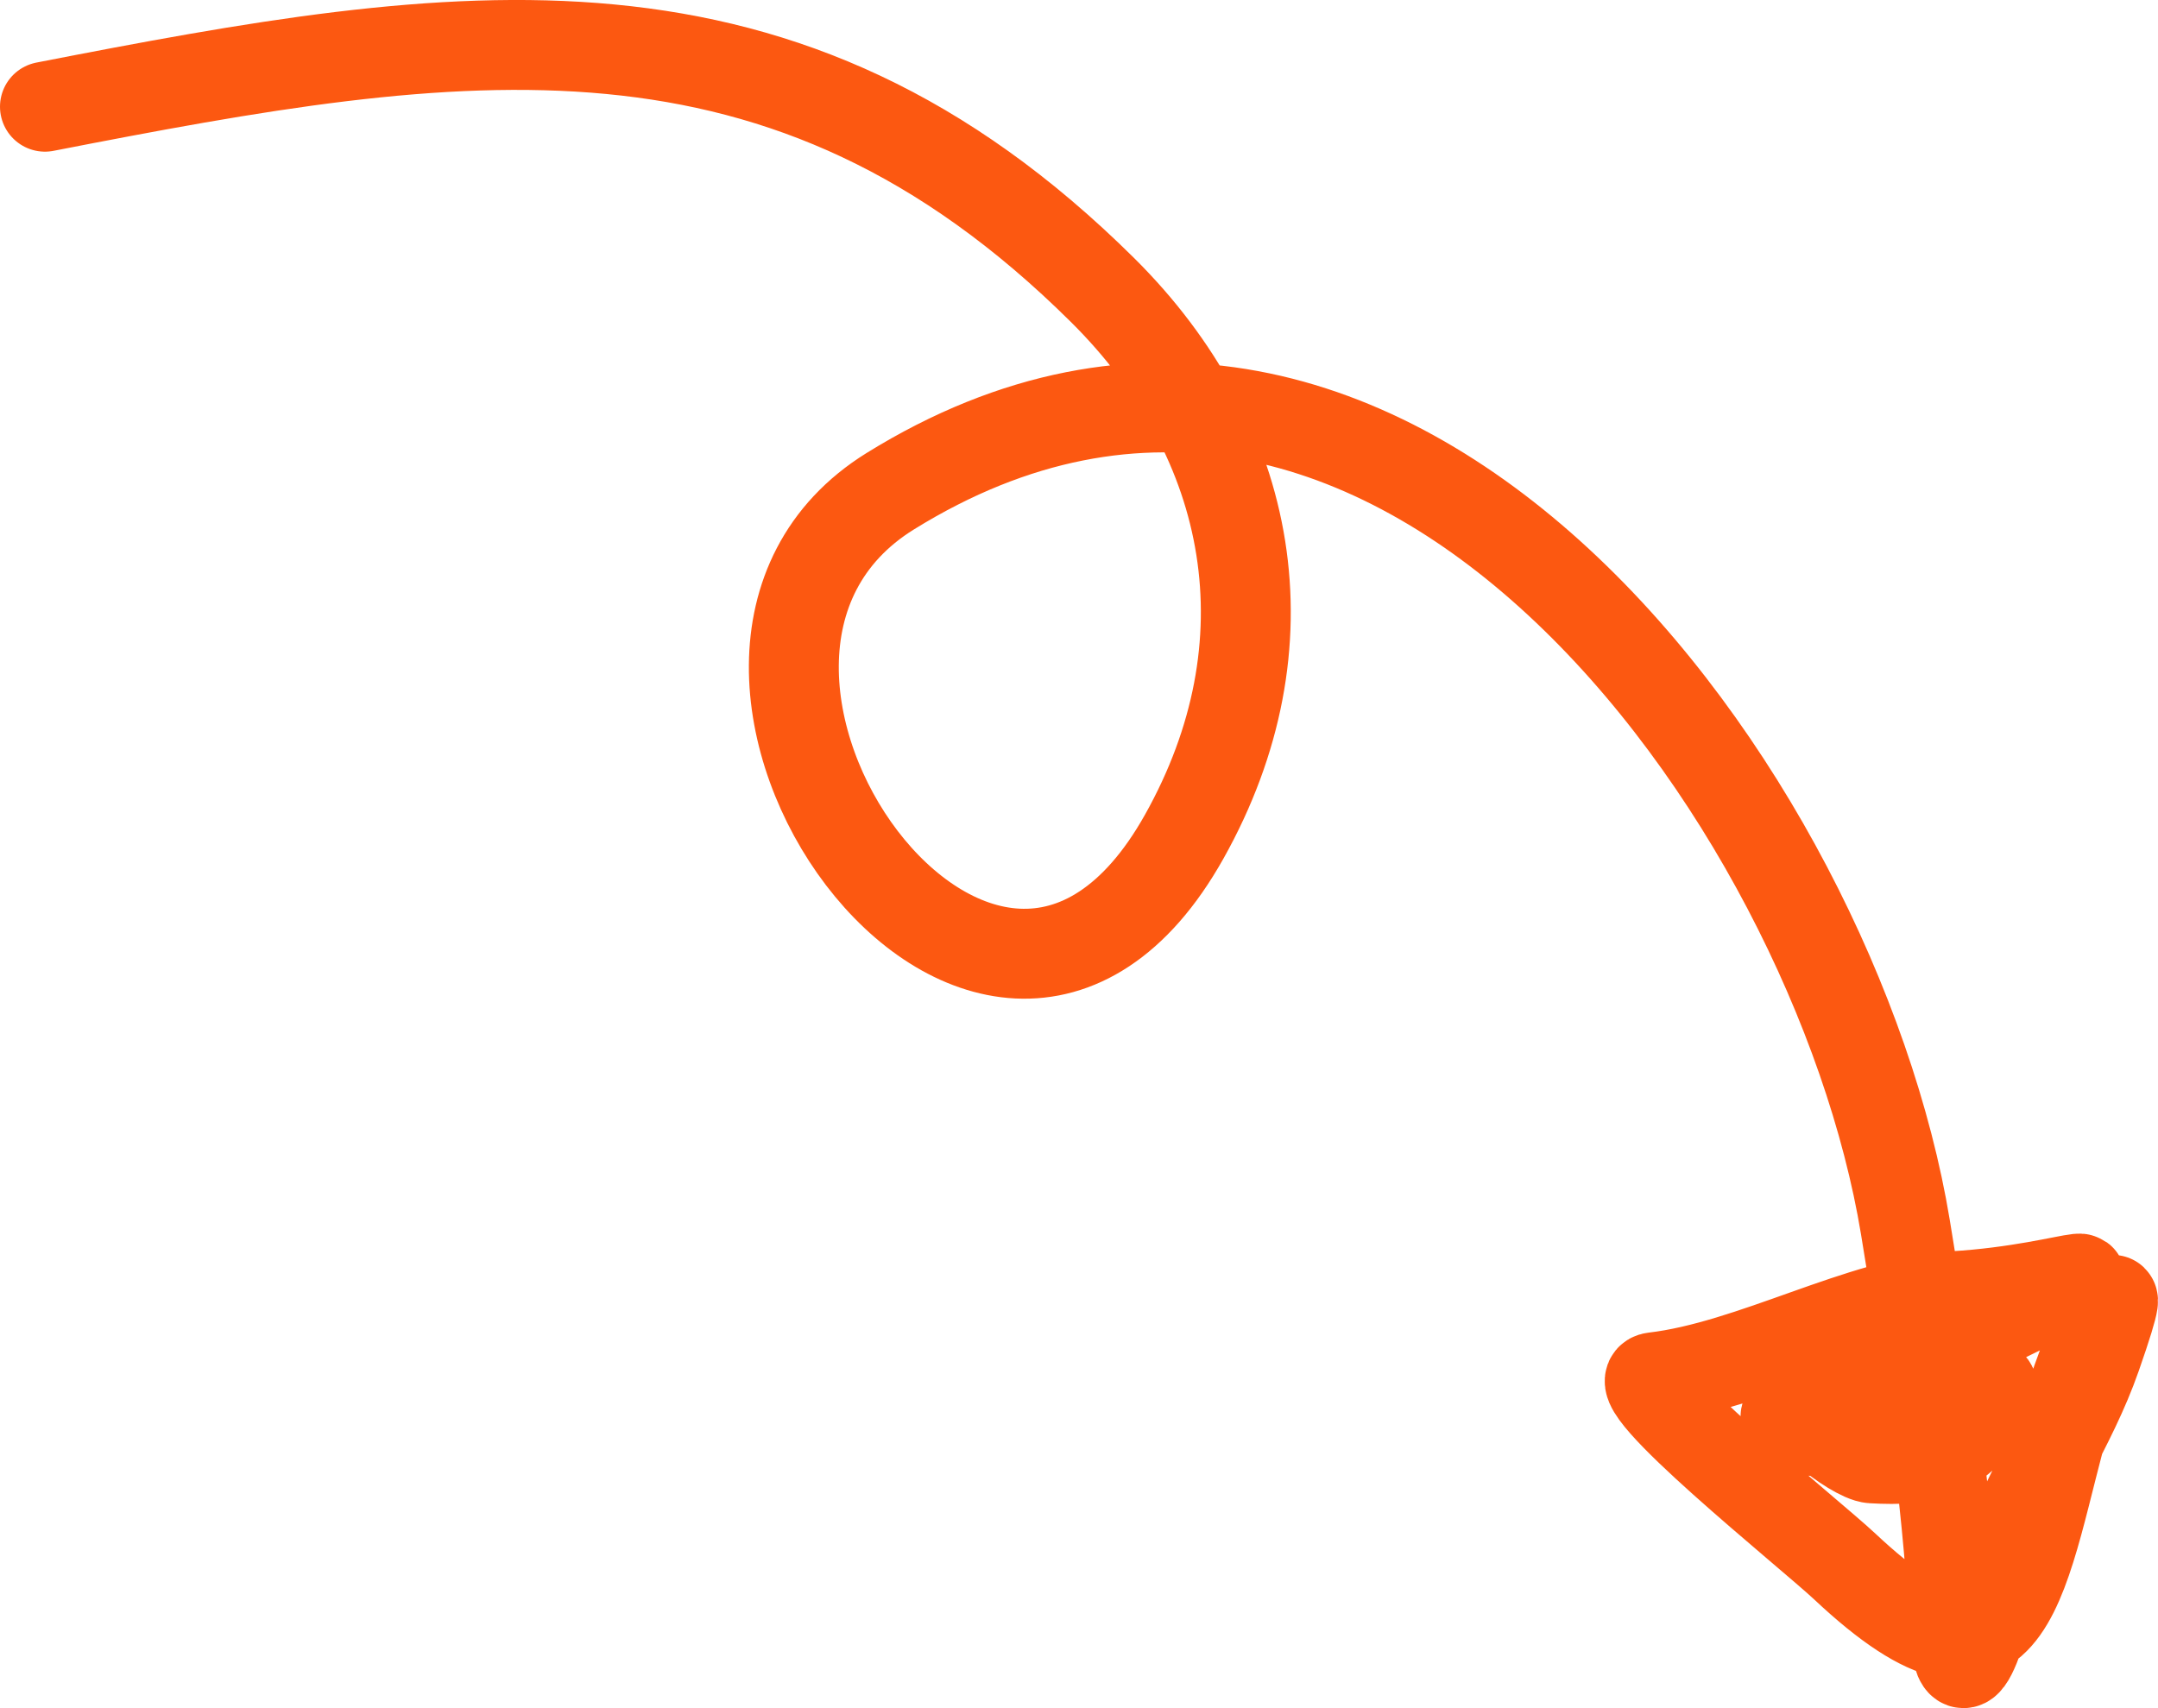 <?xml version="1.0" encoding="UTF-8"?> <svg xmlns="http://www.w3.org/2000/svg" width="48" height="38" viewBox="0 0 48 38" fill="none"><path d="M1 2.374C10.274 0.565 17.424 -0.586 24.521 6.45C27.909 9.809 28.732 14.345 26.341 18.611C21.991 26.375 13.745 14.681 19.803 10.927C30.91 4.045 40.804 17.742 42.381 27.298C42.841 30.083 43.311 33.259 43.46 36.051C43.588 38.473 44.23 35.597 44.538 34.715C45.109 33.08 46.069 31.769 46.627 30.171C47.604 27.375 46.396 29.937 46.021 31.24C44.943 34.98 44.871 38.454 41.033 34.849C40.261 34.123 36.015 30.729 36.787 30.639C38.977 30.384 41.412 28.954 43.46 28.835C46.263 28.671 47.806 27.716 44.066 29.57C42.846 30.175 41.645 30.57 40.427 31.107C38.419 31.991 41.272 31.291 41.505 31.107C42.181 30.57 44.037 30.318 42.246 31.107C41.785 31.31 39.815 31.842 40.427 31.842C42.359 31.842 44.901 29.928 44.201 31.24C43.612 32.343 42.849 32.514 41.64 32.443C41.228 32.419 39.731 31.24 40.427 31.24" stroke="#FC5811" stroke-width="2" stroke-linecap="round"></path></svg> 